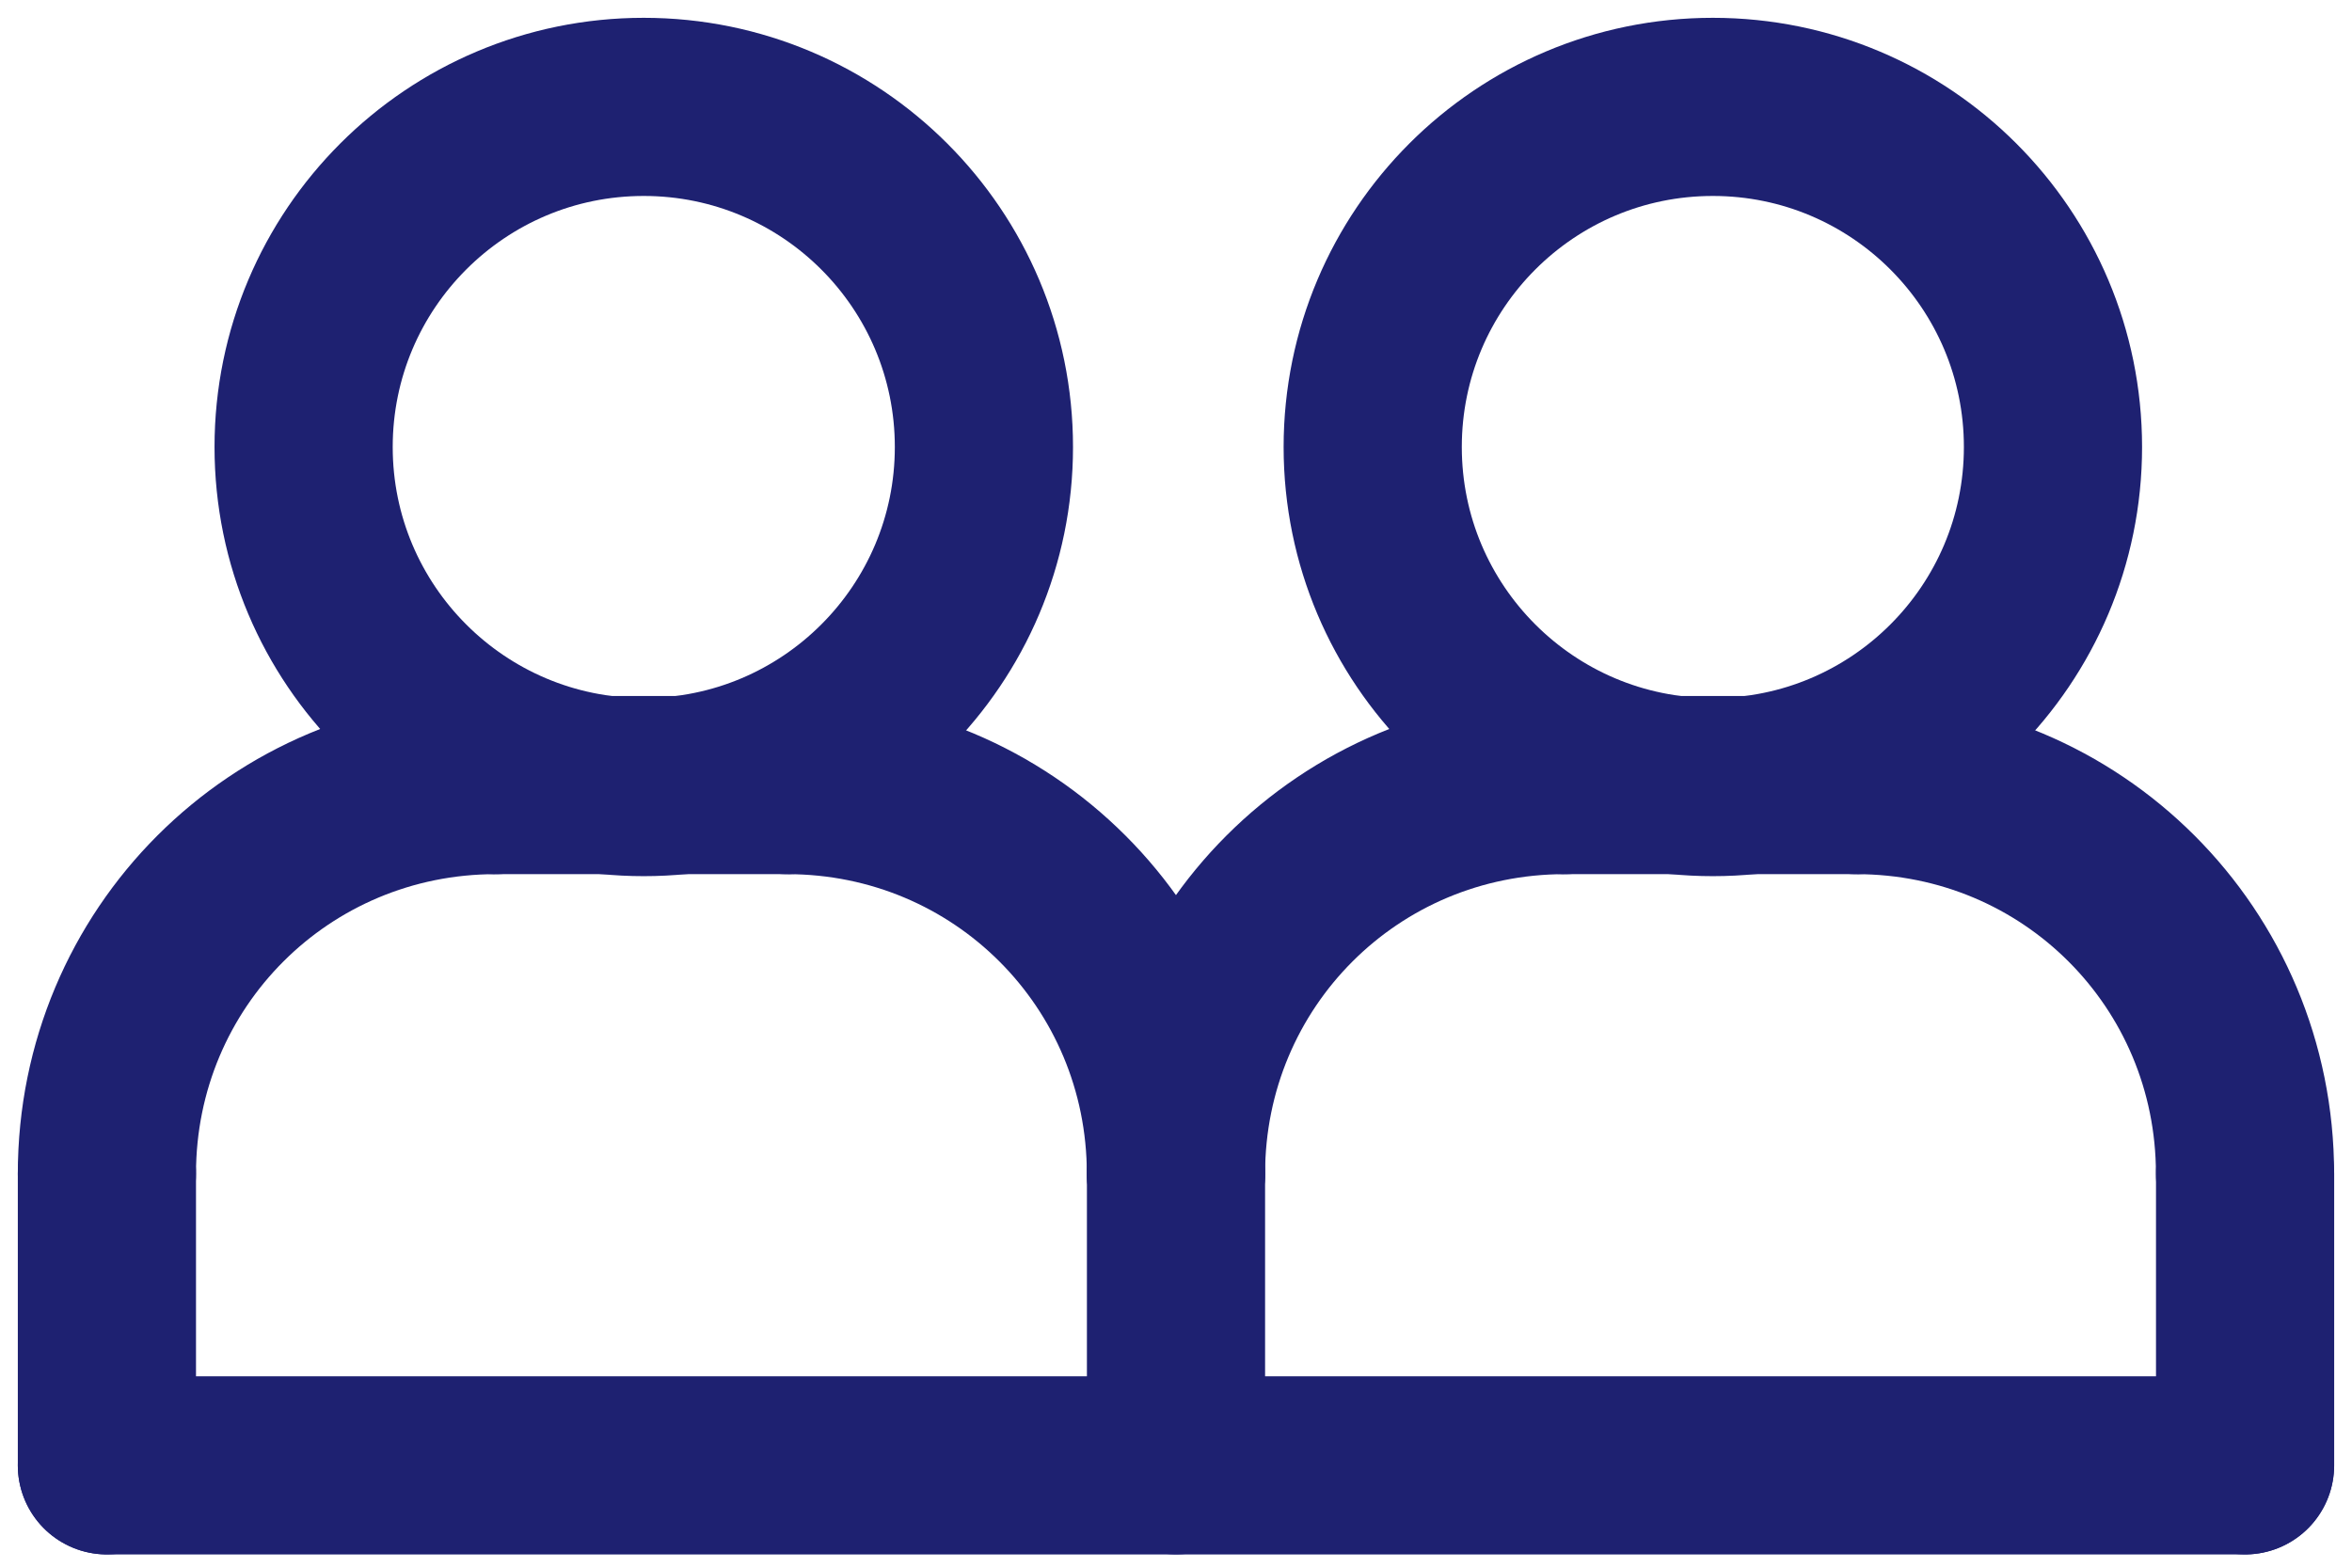 <svg width="66" height="44" viewBox="0 0 66 44" fill="none" xmlns="http://www.w3.org/2000/svg">
<path d="M3 32.944C3 26.89 7.854 22.035 13.909 22.035" stroke="#1E2171" stroke-width="5" stroke-miterlimit="10" stroke-linecap="round" stroke-linejoin="round"/>
<path d="M32.998 32.944C32.998 26.89 28.144 22.035 22.09 22.035" stroke="#1E2171" stroke-width="5" stroke-miterlimit="10" stroke-linecap="round" stroke-linejoin="round"/>
<path d="M3 32.945V41.127" stroke="#1E2171" stroke-width="5" stroke-miterlimit="10" stroke-linecap="round" stroke-linejoin="round"/>
<path d="M33 32.945V41.127" stroke="#1E2171" stroke-width="5" stroke-miterlimit="10" stroke-linecap="round" stroke-linejoin="round"/>
<path d="M18.064 22.091C23.336 22.091 27.61 17.817 27.61 12.546C27.61 7.274 23.336 3 18.064 3C12.793 3 8.52 7.274 8.52 12.546C8.52 17.817 12.793 22.091 18.064 22.091Z" stroke="#1E2171" stroke-width="5" stroke-miterlimit="10" stroke-linecap="round" stroke-linejoin="round"/>
<path d="M33 32.944C33 26.89 37.854 22.035 43.909 22.035" stroke="#1E2171" stroke-width="5" stroke-miterlimit="10" stroke-linecap="round" stroke-linejoin="round"/>
<path d="M62.998 32.944C62.998 26.89 58.144 22.035 52.09 22.035" stroke="#1E2171" stroke-width="5" stroke-miterlimit="10" stroke-linecap="round" stroke-linejoin="round"/>
<path d="M63 32.945V41.127" stroke="#1E2171" stroke-width="5" stroke-miterlimit="10" stroke-linecap="round" stroke-linejoin="round"/>
<path d="M48.065 22.091C53.336 22.091 57.609 17.817 57.609 12.546C57.609 7.274 53.336 3 48.065 3C42.793 3 38.52 7.274 38.52 12.546C38.52 17.817 42.793 22.091 48.065 22.091Z" stroke="#1E2171" stroke-width="5" stroke-miterlimit="10" stroke-linecap="round" stroke-linejoin="round"/>
<path d="M13.91 22.035H22.092" stroke="#1E2171" stroke-width="5" stroke-miterlimit="10" stroke-linecap="round" stroke-linejoin="round"/>
<path d="M43.91 22.035H52.092" stroke="#1E2171" stroke-width="5" stroke-miterlimit="10" stroke-linecap="round" stroke-linejoin="round"/>
<path d="M3 41.129H62.997" stroke="#1E2171" stroke-width="5" stroke-miterlimit="10" stroke-linecap="round" stroke-linejoin="round"/>
</svg>
